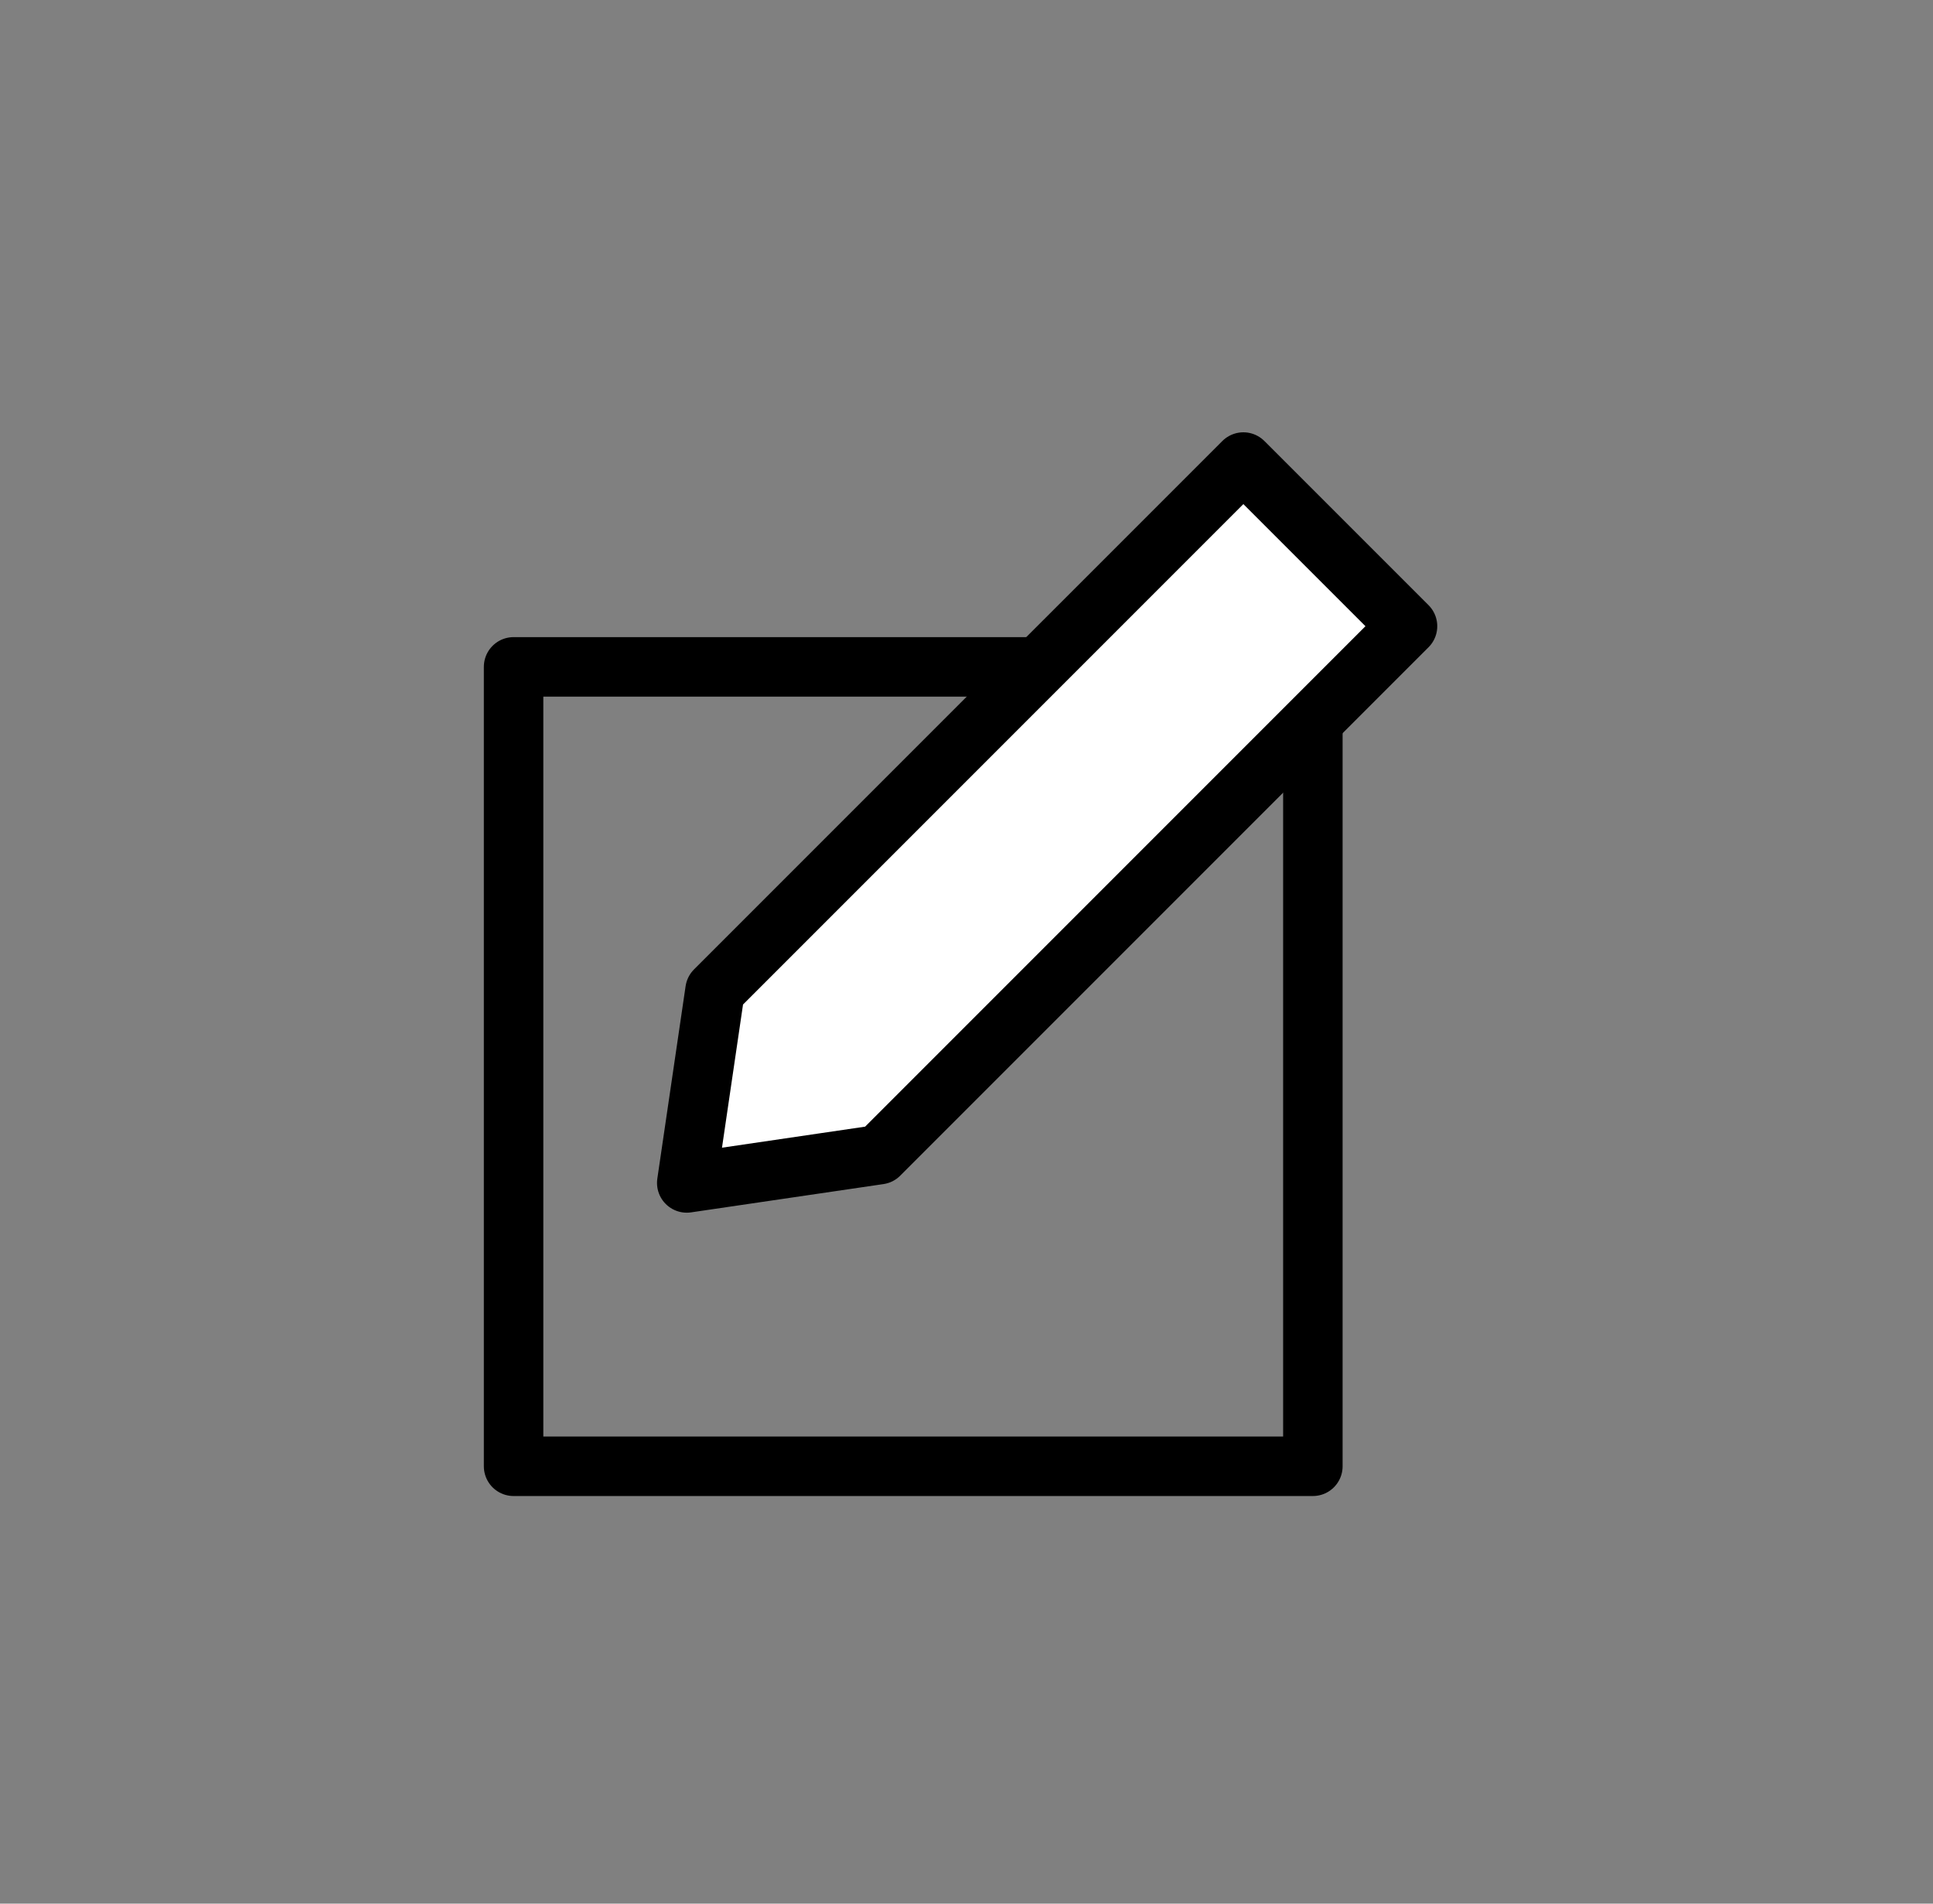 <svg width="65" height="64" viewBox="0 0 65 64" fill="none" xmlns="http://www.w3.org/2000/svg">
<rect x="0" y="0" width="65" height="64" fill="#808080" stroke="none"/>
<path d="M44.147 22.42H17.27V49.296H44.147V22.42Z" stroke="black" stroke-width="2" stroke-linecap="round" stroke-linejoin="round"/>
<path d="M29.564 38.819L23.093 39.77L24.044 33.299L41.81 15.534L47.33 21.053L29.564 38.819Z" fill="white" stroke="black" stroke-width="2" stroke-linecap="round" stroke-linejoin="round"/>
</svg>
